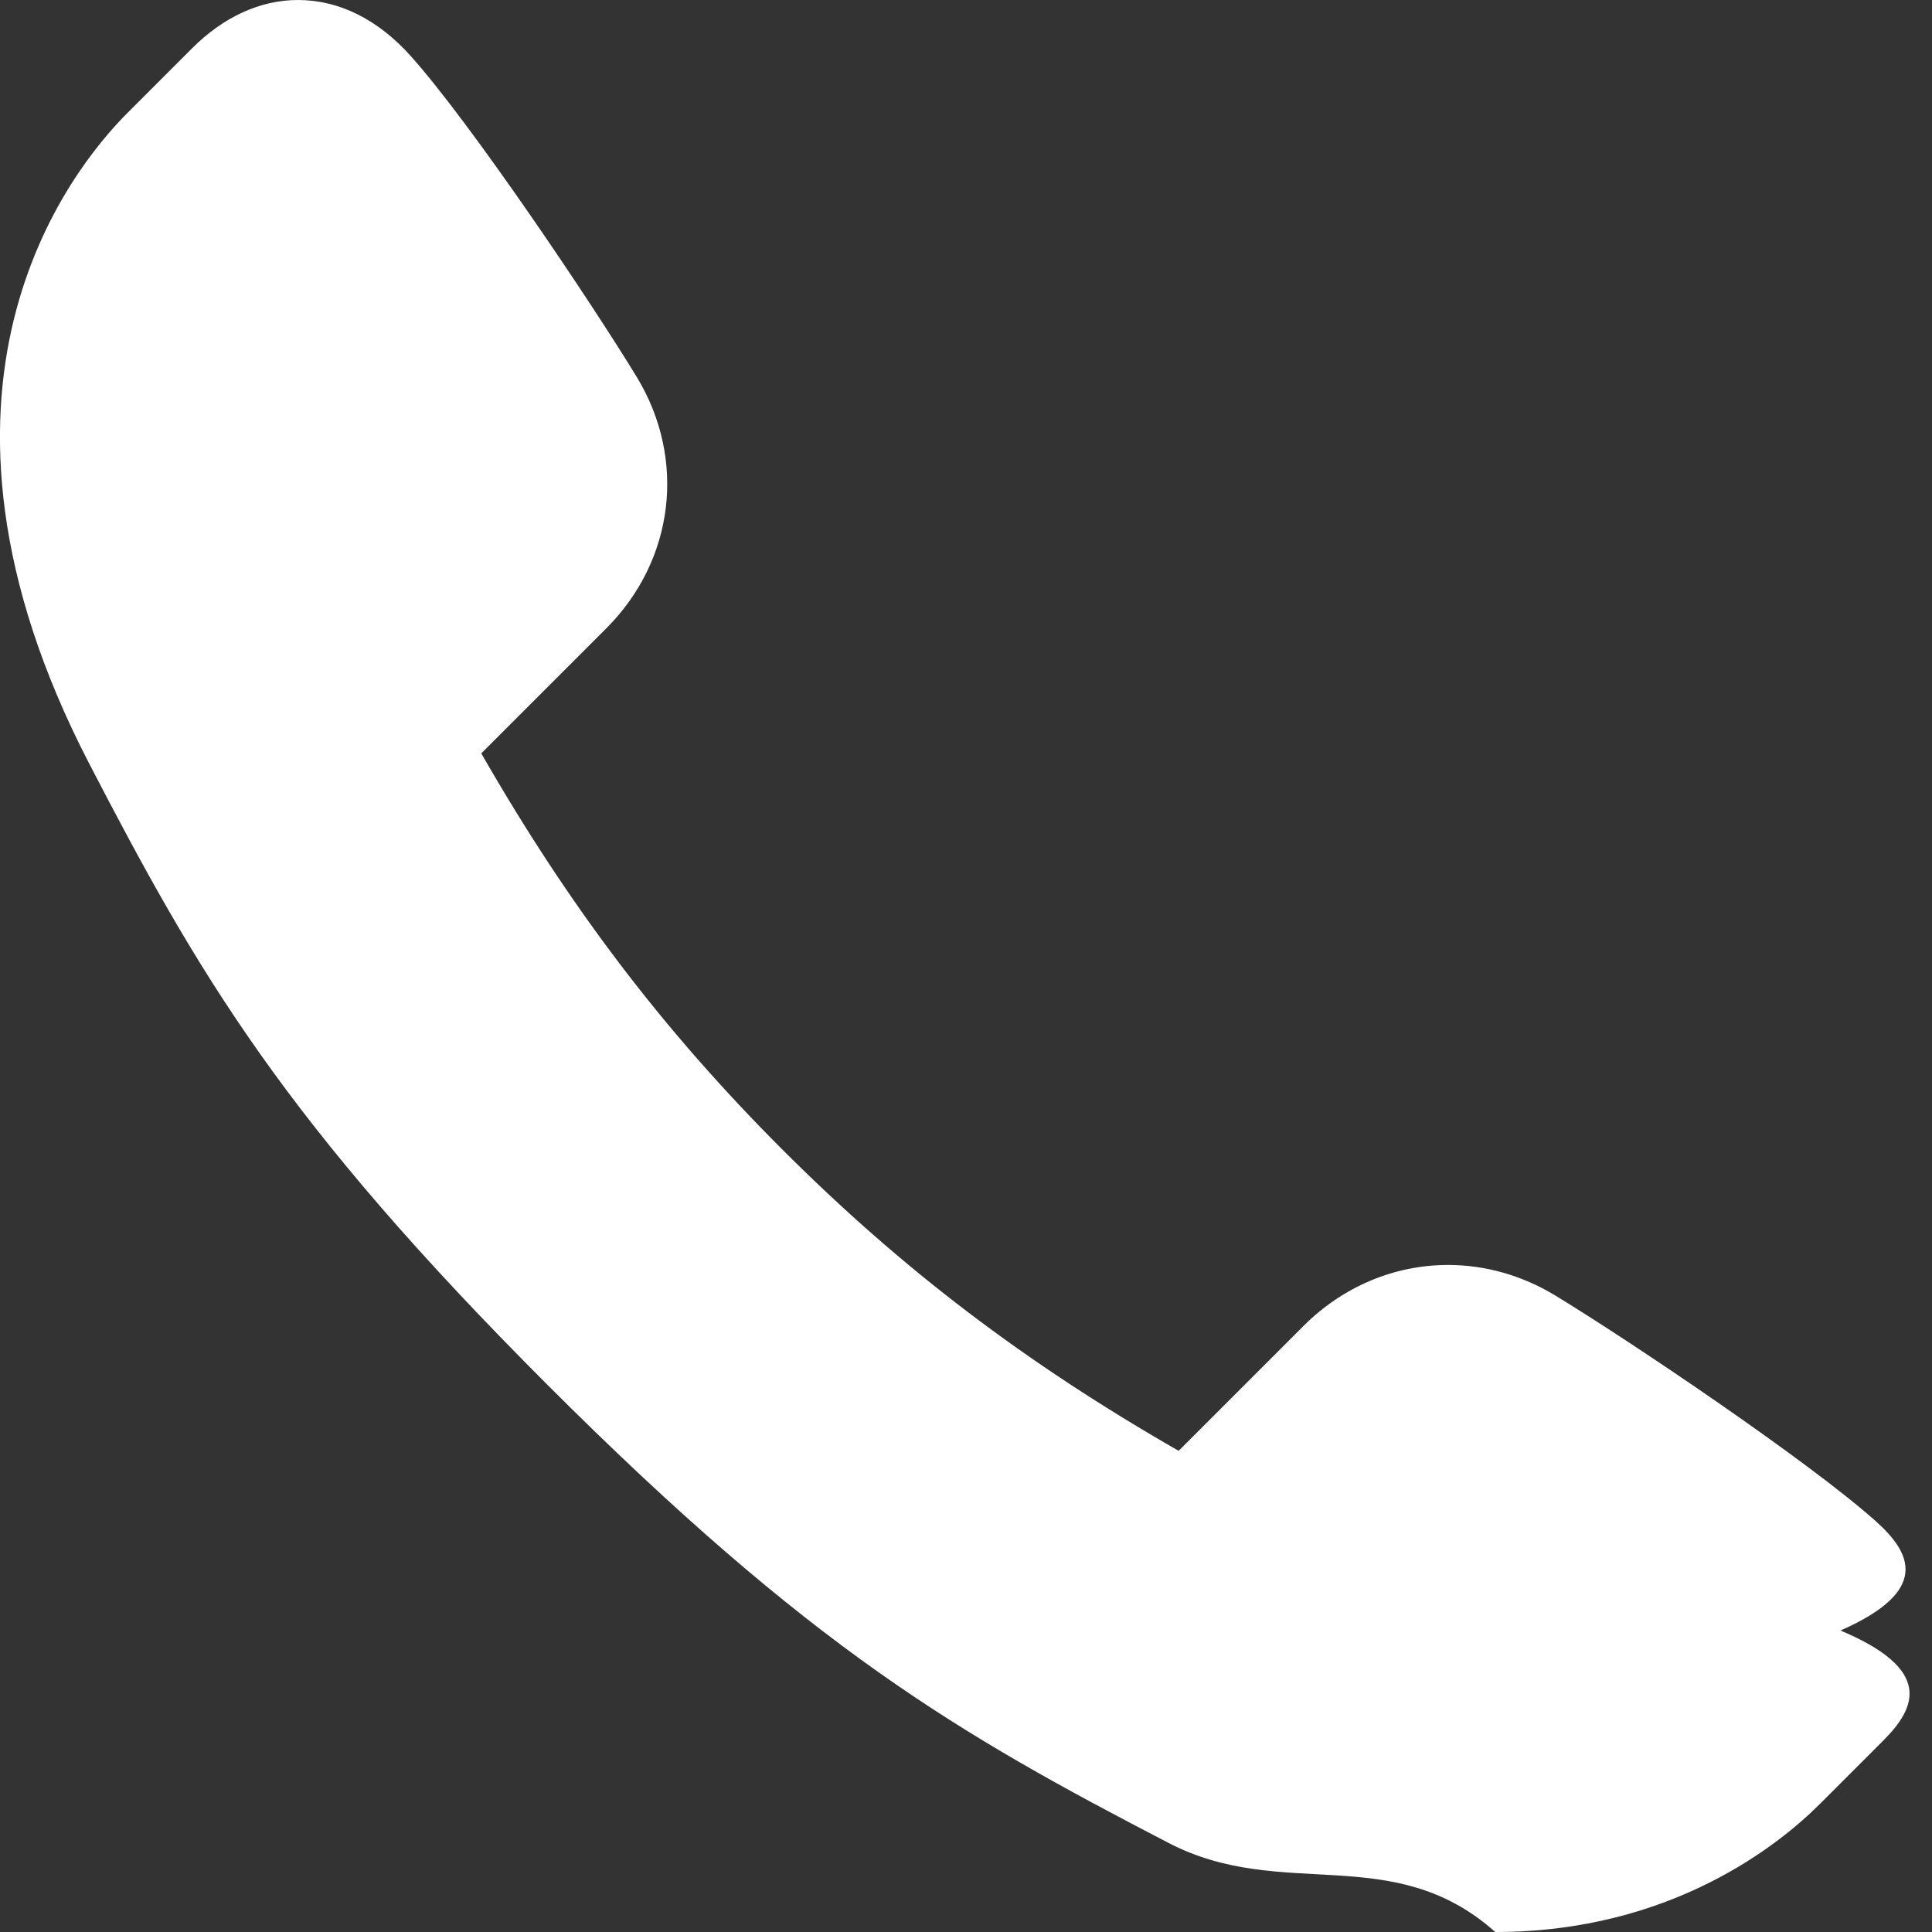 <svg 
 xmlns="http://www.w3.org/2000/svg"
 xmlns:xlink="http://www.w3.org/1999/xlink"
 width="19px" height="19px">
<rect width="100%" height="100%" fill="#333333" stroke="none"/>
<path fill-rule="evenodd"  fill="rgb(255, 255, 255)"
 d="M14.705,19.000 C13.695,18.1 12.614,18.706 11.494,18.125 C9.423,17.051 7.978,16.213 5.383,13.618 C2.789,11.023 1.950,9.579 0.876,7.507 C-1.031,3.826 0.684,1.680 1.255,1.109 L1.888,0.476 C2.199,0.165 2.560,-0.000 2.931,-0.000 C3.335,-0.000 3.719,0.192 4.042,0.554 C4.634,1.216 5.816,2.974 6.263,3.709 C6.753,4.517 6.632,5.510 5.962,6.180 L4.733,7.409 C5.602,8.923 6.519,10.129 7.695,11.306 C8.872,12.482 10.077,13.399 11.591,14.268 L12.820,13.039 C13.207,12.653 13.712,12.440 14.242,12.440 C14.606,12.440 14.969,12.543 15.291,12.738 C16.027,13.185 17.784,14.368 18.446,14.959 C18.797,15.272 18.989,15.644 18.1,16.035 C19.010,16.418 18.846,16.791 18.524,17.114 L17.896,17.742 C17.514,18.124 16.450,19.000 14.706,19.000 C14.705,19.000 14.705,19.000 14.705,19.000 Z"/>
</svg>